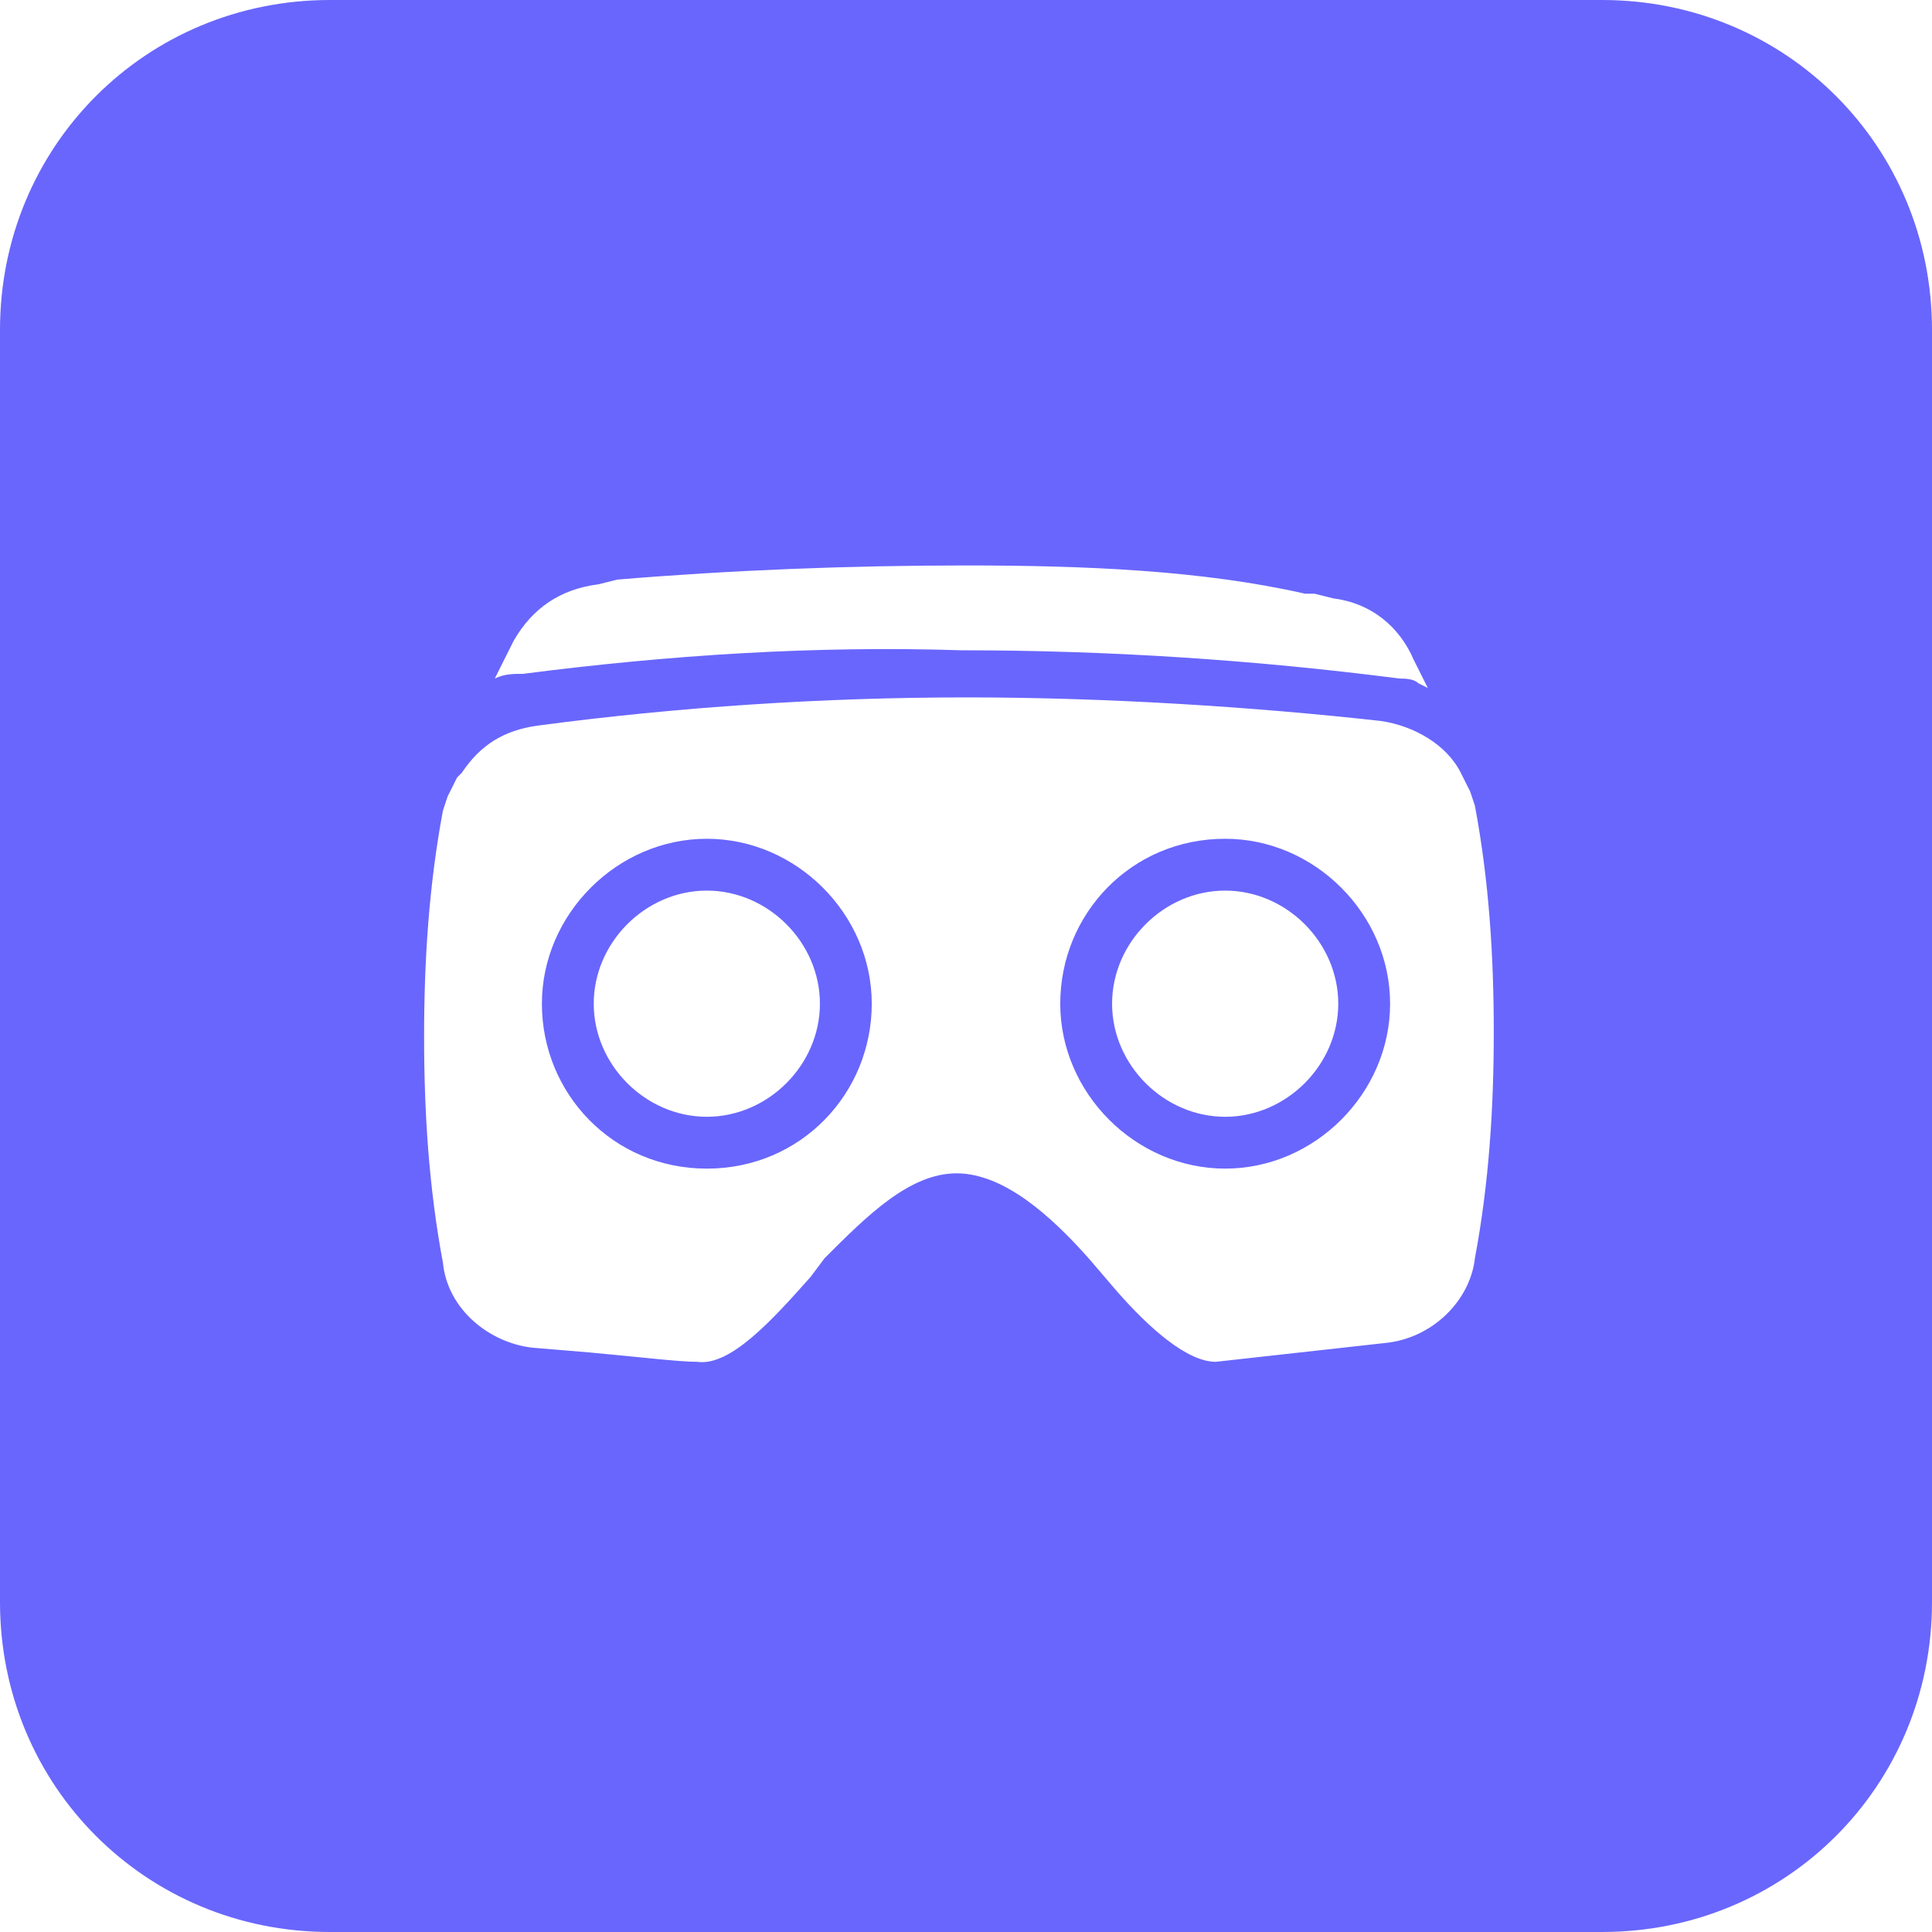 <svg t="1668229200415" class="icon" viewBox="0 0 1024 1024" version="1.1" xmlns="http://www.w3.org/2000/svg" p-id="3780" width="200" height="200"><path d="M849.171 0c97.405 0 174.829 77.424 174.829 174.829v674.341c0 97.405-77.424 174.829-174.829 174.829H174.829c-97.405 0-174.829-77.424-174.829-174.829V174.829c0-97.405 77.424-174.829 174.829-174.829h674.341zM512 369.639c-74.927 0-152.351 4.995-227.278 14.985-17.483 2.498-29.971 9.99-39.961 24.976l-2.498 2.498-4.995 9.99-2.498 7.493C227.278 469.541 224.78 509.502 224.78 549.463c0 39.961 2.498 79.922 9.99 119.883 2.498 24.976 24.976 42.459 47.454 44.956l29.971 2.498c27.473 2.498 47.454 4.995 57.444 4.995 17.483 2.498 39.961-22.478 59.941-44.956l7.493-9.99c22.478-22.478 44.956-44.956 69.932-44.956s49.951 22.478 69.932 44.956l14.985 17.483c17.483 19.98 37.463 37.463 52.449 37.463l89.912-9.99c24.976-2.498 44.956-22.478 47.454-44.956 7.493-39.961 9.99-79.922 9.99-119.883 0-39.961-2.498-79.922-9.99-119.883l-2.498-7.493-4.995-9.99c-7.493-14.985-24.976-24.976-42.459-27.473-67.434-7.493-144.859-12.488-219.785-12.488z m-137.366 74.927c47.454 0 87.415 39.961 87.415 87.415S424.585 619.395 374.634 619.395s-87.415-39.961-87.415-87.415 39.961-87.415 87.415-87.415z m274.732 0c47.454 0 87.415 39.961 87.415 87.415s-39.961 87.415-87.415 87.415-87.415-39.961-87.415-87.415 37.463-87.415 87.415-87.415z m0 27.473c-32.468 0-59.941 27.473-59.941 59.941 0 32.468 27.473 59.941 59.941 59.941s59.941-27.473 59.941-59.941c0-32.468-27.473-59.941-59.941-59.941z m-274.732 0c-32.468 0-59.941 27.473-59.941 59.941 0 32.468 27.473 59.941 59.941 59.941s59.941-27.473 59.941-59.941c0-32.468-27.473-59.941-59.941-59.941z m137.366-172.332c-62.439 0-124.878 2.498-184.82 7.493l-9.99 2.498c-19.98 2.498-34.966 12.488-44.956 29.971l-2.498 4.995-7.493 14.985c4.995-2.498 9.99-2.498 14.985-2.498 77.424-9.99 154.849-14.985 232.273-12.488 77.424 0 154.849 4.995 232.273 14.985 2.498 0 7.493 0 9.99 2.498l4.995 2.498-7.493-14.985c-7.493-17.483-22.478-29.971-42.459-32.468l-9.99-2.498h-4.995c-54.946-12.488-117.385-14.985-179.824-14.985z" fill="#6966FD" p-id="3781"></path></svg>